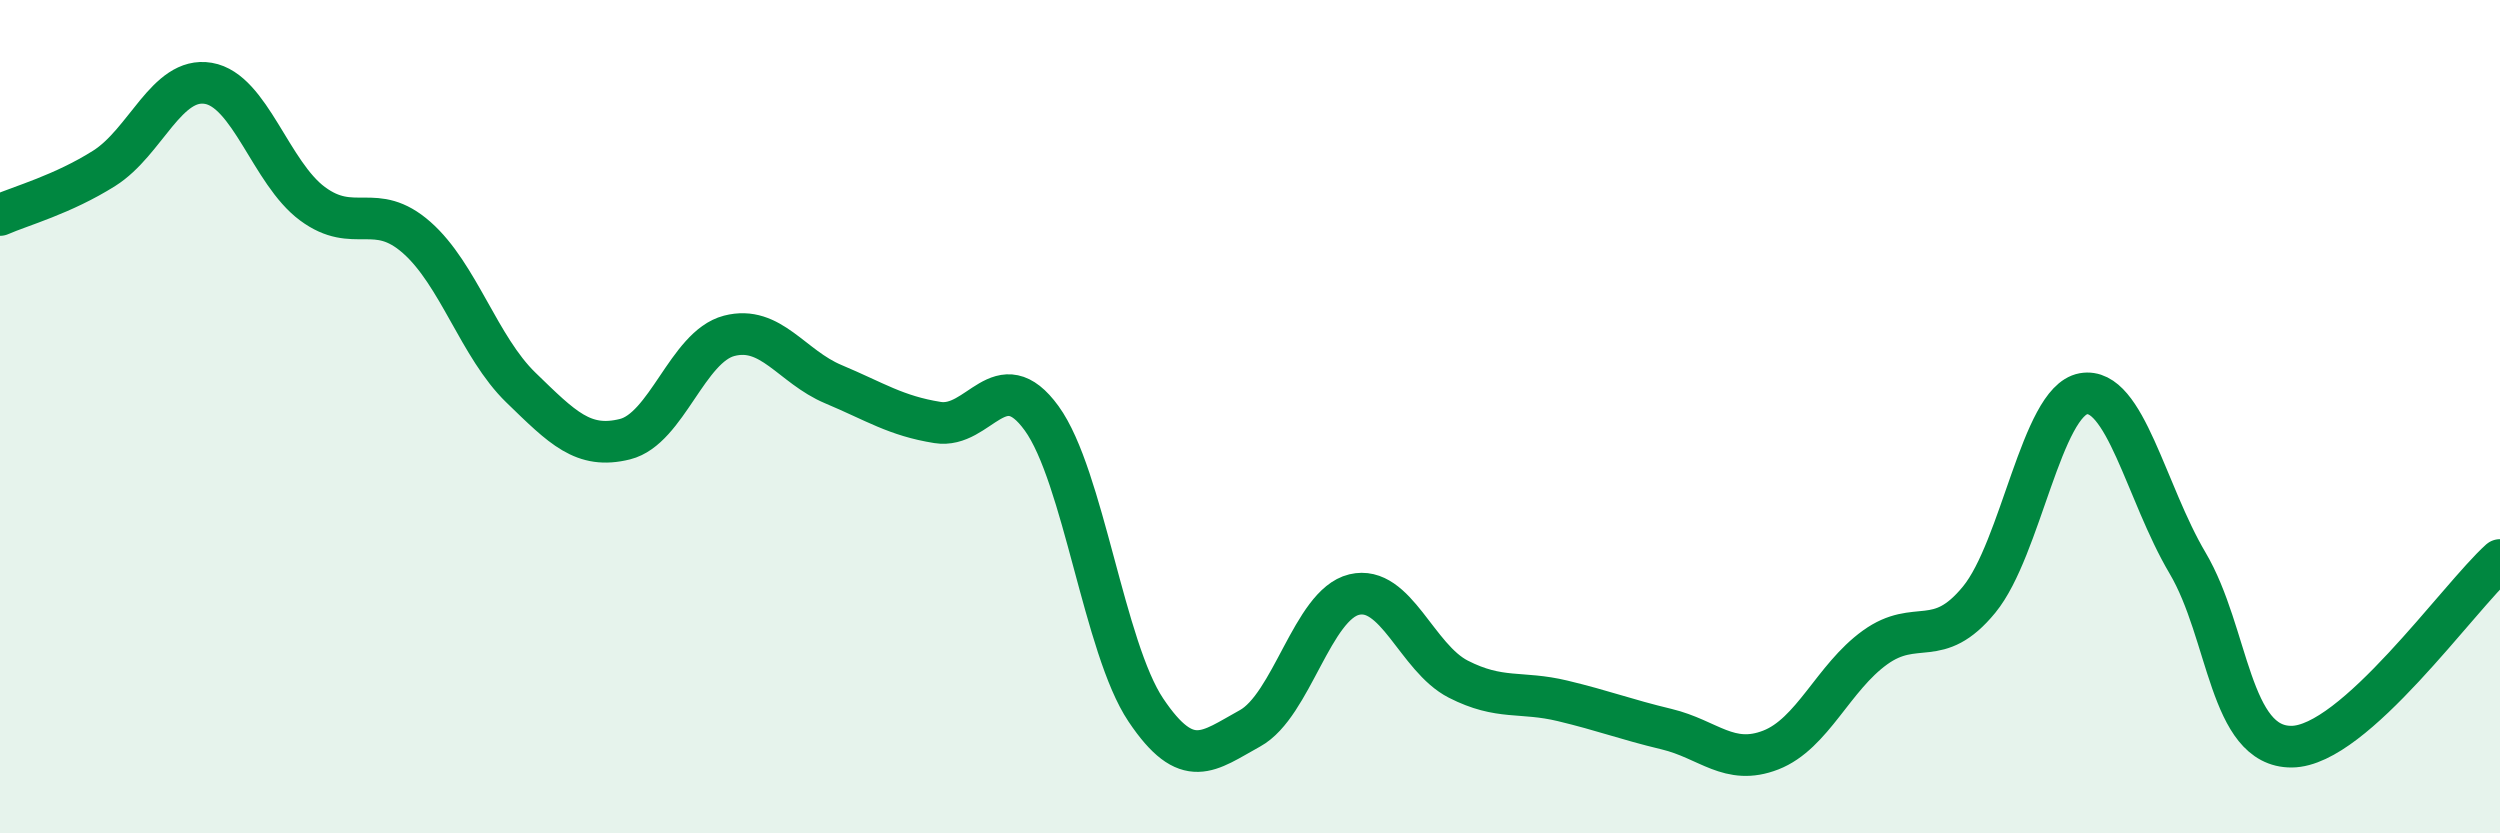 
    <svg width="60" height="20" viewBox="0 0 60 20" xmlns="http://www.w3.org/2000/svg">
      <path
        d="M 0,5.16 C 0.5,4.94 1.5,4.67 2.5,4.04 C 3.5,3.41 4,1.83 5,2 C 6,2.17 6.5,4.15 7.5,4.89 C 8.5,5.63 9,4.82 10,5.7 C 11,6.58 11.5,8.33 12.5,9.3 C 13.5,10.27 14,10.79 15,10.54 C 16,10.29 16.5,8.32 17.5,8.06 C 18.5,7.8 19,8.8 20,9.22 C 21,9.64 21.5,9.98 22.5,10.14 C 23.5,10.3 24,8.66 25,10.04 C 26,11.42 26.5,15.55 27.5,17.04 C 28.5,18.53 29,18.03 30,17.48 C 31,16.93 31.5,14.51 32.5,14.27 C 33.5,14.03 34,15.79 35,16.3 C 36,16.81 36.5,16.58 37.5,16.82 C 38.5,17.06 39,17.26 40,17.5 C 41,17.74 41.5,18.39 42.5,18 C 43.5,17.61 44,16.26 45,15.54 C 46,14.82 46.5,15.61 47.5,14.39 C 48.5,13.17 49,9.63 50,9.45 C 51,9.27 51.5,11.82 52.5,13.51 C 53.5,15.2 53.5,17.93 55,17.92 C 56.5,17.91 59,14.34 60,13.44L60 20L0 20Z"
        fill="#008740"
        opacity="0.1"
        stroke-linecap="round"
        stroke-linejoin="round"
      />
      <path
        d="M 0,5.16 C 0.5,4.94 1.5,4.67 2.5,4.04 C 3.5,3.41 4,1.83 5,2 C 6,2.17 6.5,4.15 7.5,4.89 C 8.5,5.63 9,4.82 10,5.7 C 11,6.58 11.5,8.33 12.5,9.3 C 13.5,10.27 14,10.79 15,10.54 C 16,10.29 16.5,8.32 17.5,8.06 C 18.5,7.8 19,8.8 20,9.22 C 21,9.64 21.5,9.98 22.5,10.14 C 23.5,10.3 24,8.66 25,10.04 C 26,11.42 26.5,15.55 27.5,17.04 C 28.5,18.53 29,18.03 30,17.48 C 31,16.93 31.5,14.51 32.5,14.27 C 33.5,14.03 34,15.79 35,16.3 C 36,16.81 36.5,16.58 37.5,16.82 C 38.5,17.06 39,17.26 40,17.5 C 41,17.74 41.5,18.39 42.5,18 C 43.5,17.61 44,16.26 45,15.54 C 46,14.82 46.5,15.61 47.5,14.39 C 48.5,13.17 49,9.63 50,9.45 C 51,9.27 51.5,11.82 52.5,13.51 C 53.5,15.2 53.5,17.93 55,17.92 C 56.5,17.91 59,14.34 60,13.44"
        stroke="#008740"
        stroke-width="1"
        fill="none"
        stroke-linecap="round"
        stroke-linejoin="round"
      />
    </svg>
  
